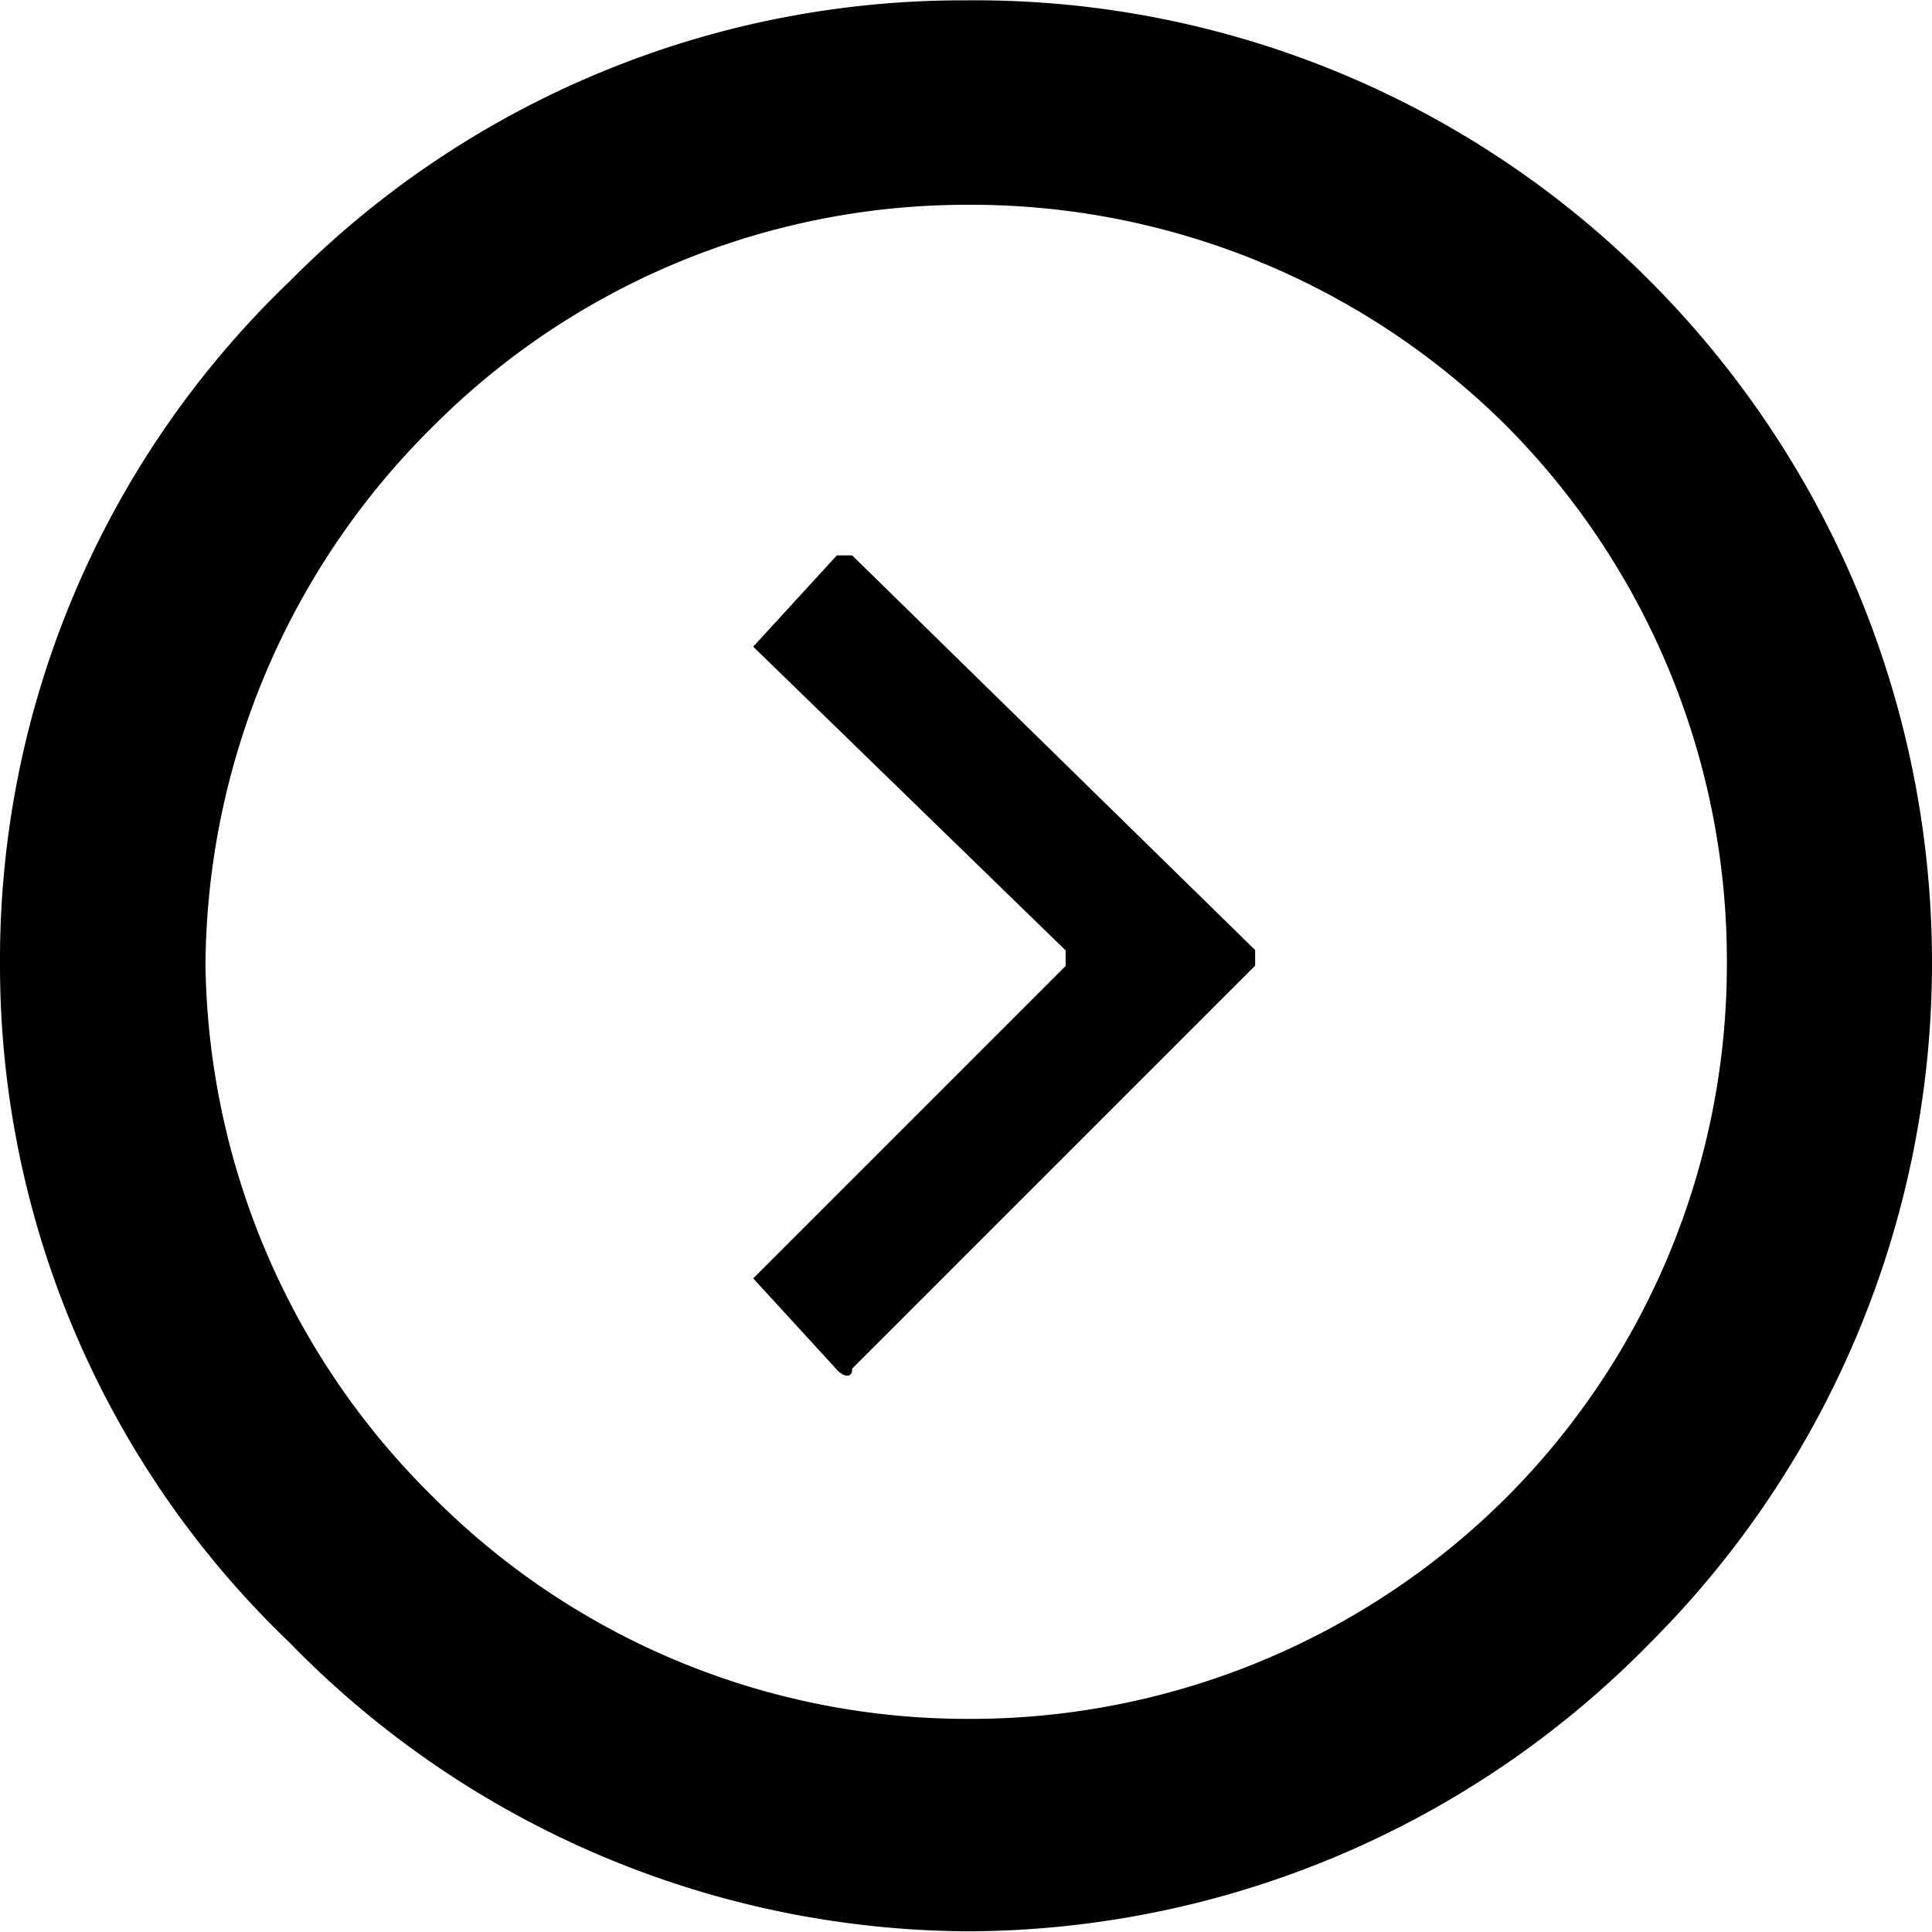 <svg id="Layer_1" data-name="Layer 1" xmlns="http://www.w3.org/2000/svg" viewBox="0 0 55.66 55.65"><defs><style>.cls-1{fill-rule:evenodd;}</style></defs><title>Arrow (17)</title><path class="cls-1" d="M-7111.33,4974.18l11.61-11.61v-0.45l-11.61-11.37h-0.44l-2.41,2.63,9,8.75v0.45l-9,9,2.41,2.63c0.21,0.23.44,0.23,0.44,0h0Zm3.28,16.21h0a27.59,27.59,0,0,0,19.72-8.32,27.69,27.69,0,0,0,8.11-19.5,27.8,27.8,0,0,0-8.11-19.71,27.41,27.41,0,0,0-19.72-8.1,27.27,27.27,0,0,0-19.49,8.1,27.06,27.06,0,0,0-8.34,19.71,27,27,0,0,0,8.34,19.5,27.46,27.46,0,0,0,19.49,8.32h0Zm15.56-12.49h0a21.87,21.87,0,0,1-15.56,6.37,21.71,21.71,0,0,1-15.33-6.37,21.92,21.92,0,0,1-6.58-15.34,22,22,0,0,1,6.58-15.55,21.71,21.71,0,0,1,15.33-6.36,21.86,21.86,0,0,1,15.56,6.36,21.85,21.85,0,0,1,6.36,15.55,21.73,21.73,0,0,1-6.36,15.34h0Z" transform="translate(7135.88 -4934.75)"/></svg>